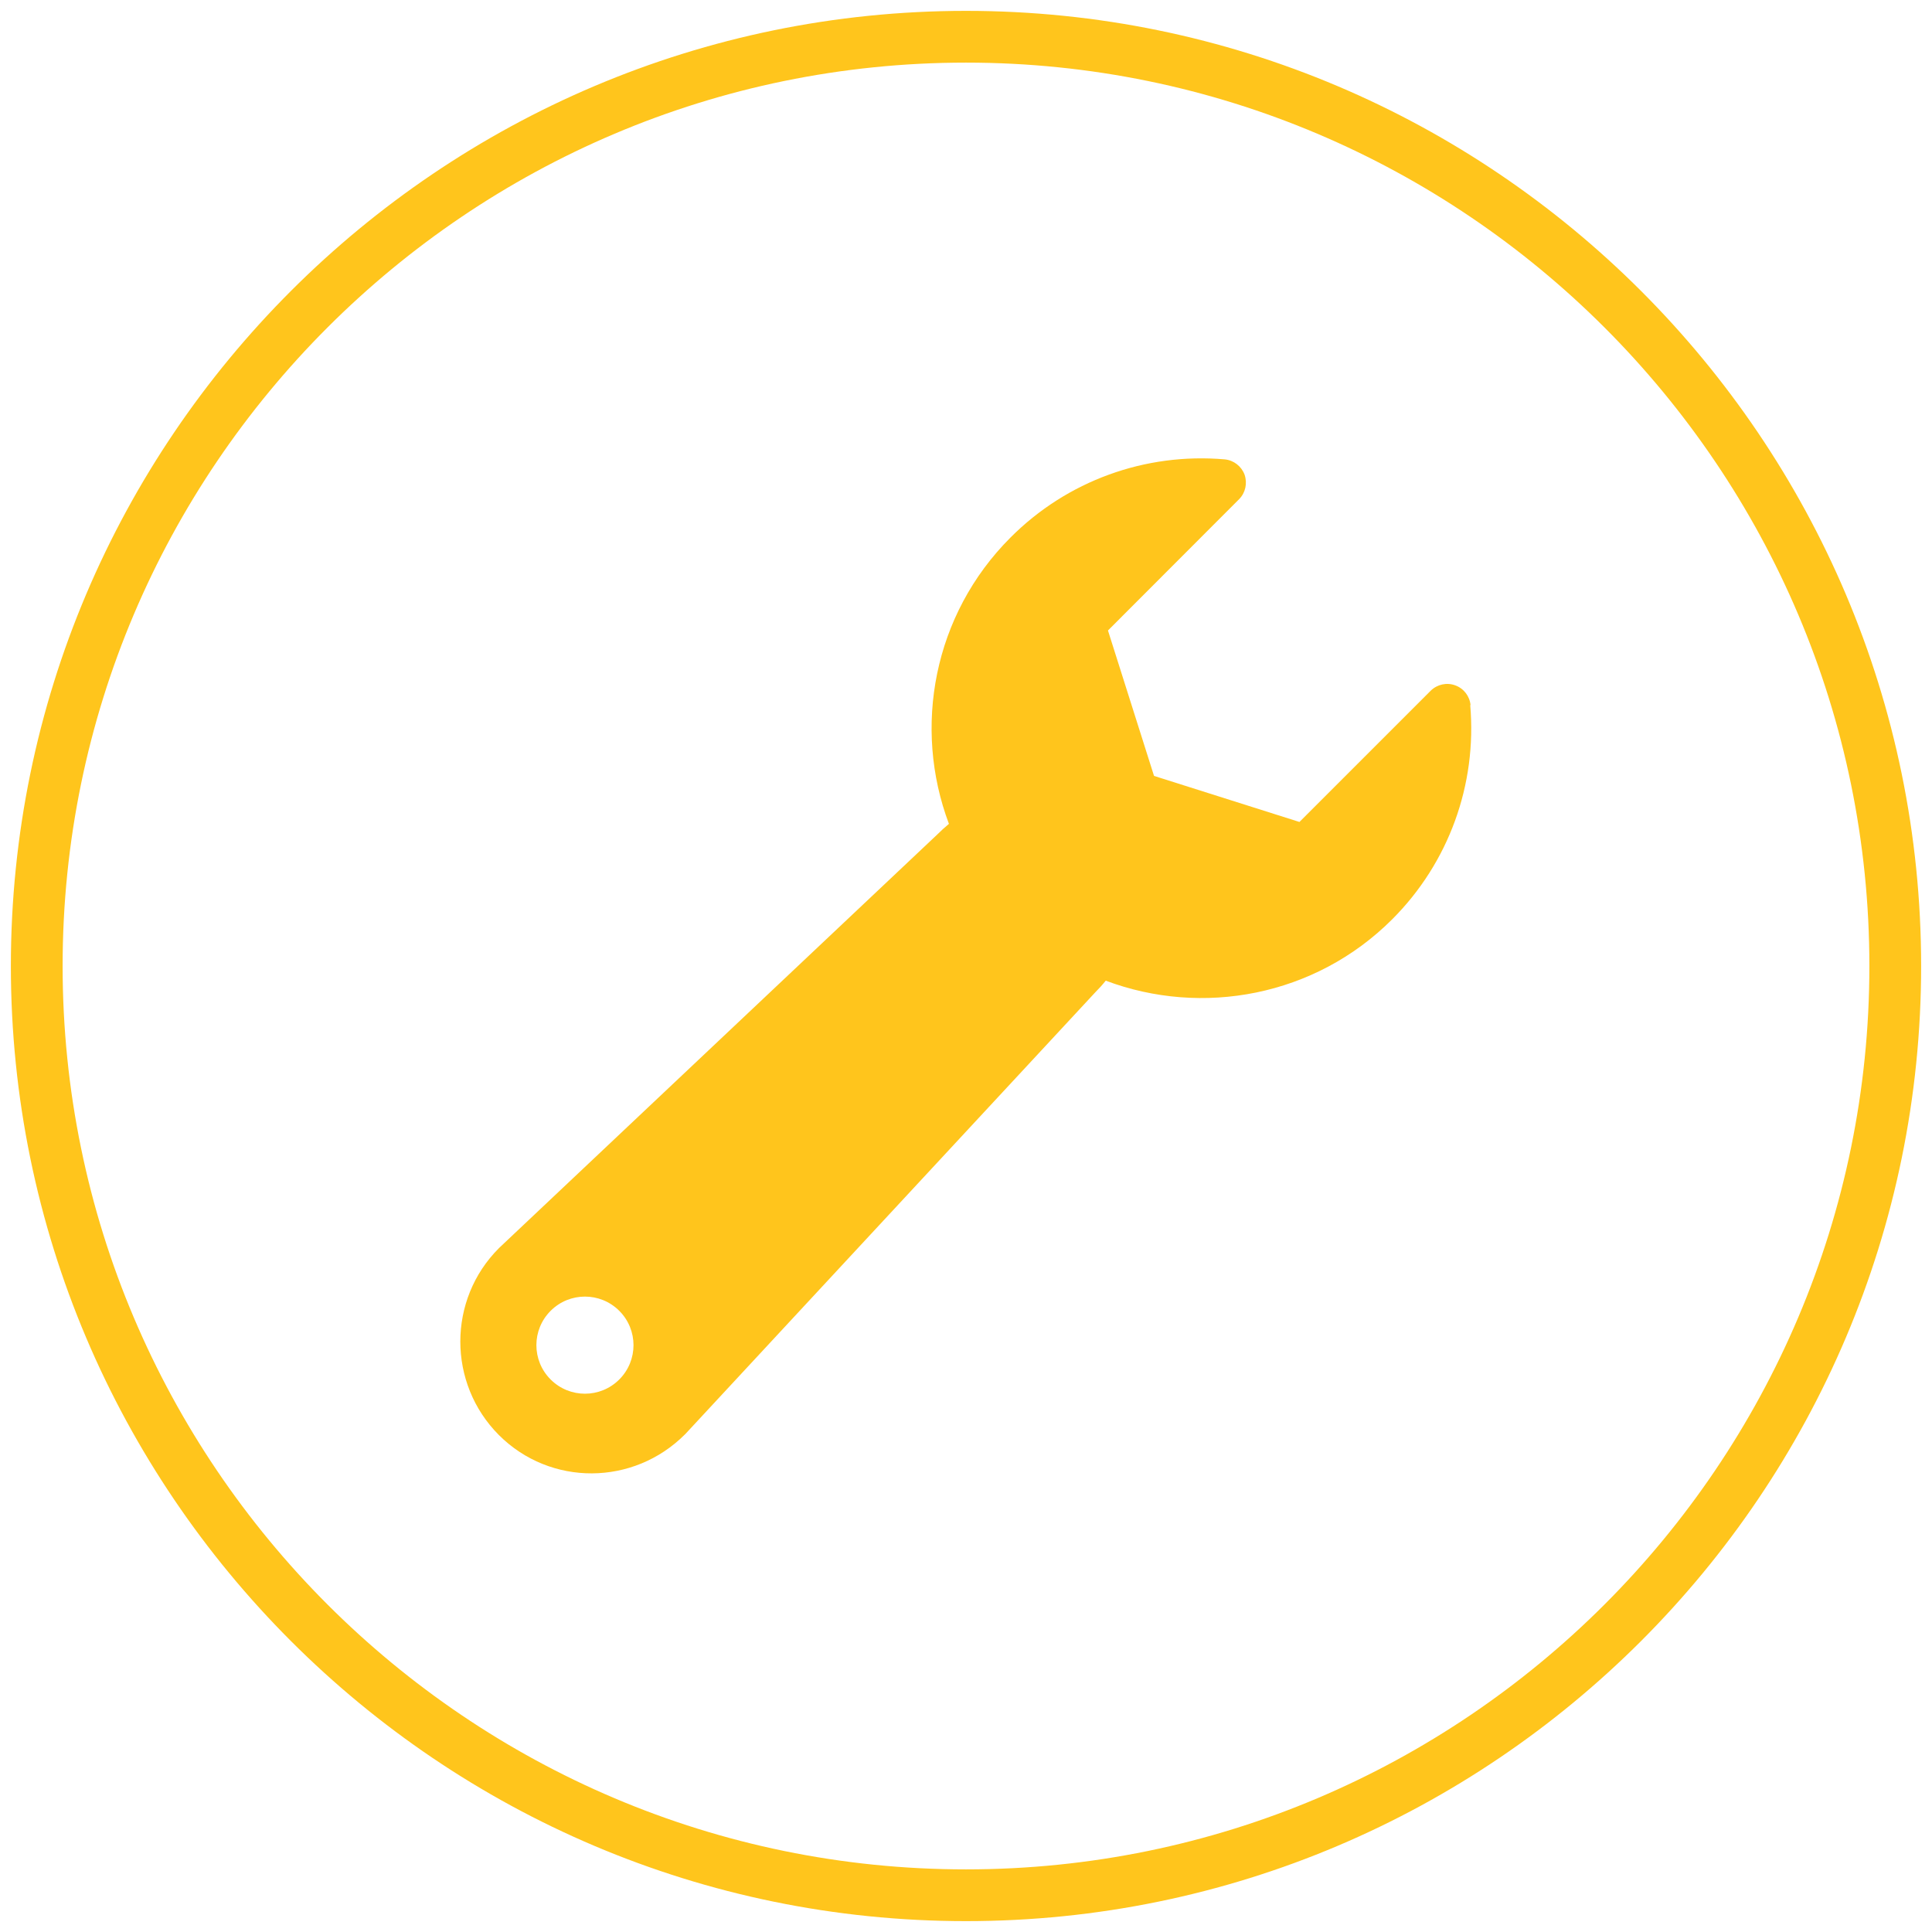 <svg xmlns="http://www.w3.org/2000/svg" id="Layer_1" data-name="Layer 1" viewBox="0 0 112 112"><defs><style>      .cls-1 {        fill: #ffc51c;      }    </style></defs><path class="cls-1" d="M85.25,40.88c-.05-.52-.39-.97-.89-1.15-.49-.18-1.04-.06-1.42.31l-7.61,7.61-8.43-2.67-2.67-8.43,7.6-7.61c.37-.37.49-.92.32-1.42-.18-.49-.63-.84-1.15-.89-4.62-.4-9.15,1.25-12.42,4.53-4.48,4.48-5.67,11.02-3.57,16.6-.23.19-.46.4-.68.62l-25.38,23.95s-.02.02-.03.03c-2.98,2.98-2.98,7.84,0,10.83,2.99,2.99,7.81,2.95,10.79-.04.01-.01.03-.02.04-.04l23.74-25.58c.22-.22.42-.44.61-.68,5.58,2.1,12.13.92,16.61-3.56,3.27-3.27,4.92-7.8,4.52-12.42h0ZM35.9,79.97c-1.1,1.1-2.88,1.1-3.98,0-1.1-1.1-1.1-2.88,0-3.98,1.1-1.1,2.88-1.1,3.98,0,1.1,1.1,1.1,2.88,0,3.98h0ZM35.9,79.97"></path><path class="cls-1" d="M56,111.37C25.47,111.37.63,86.53.63,56S25.47.63,56,.63s55.37,24.84,55.37,55.37-24.84,55.37-55.37,55.37ZM56,3.63C27.12,3.63,3.63,27.12,3.63,56s23.49,52.37,52.37,52.37,52.37-23.49,52.37-52.37S84.88,3.63,56,3.63Z"></path></svg>